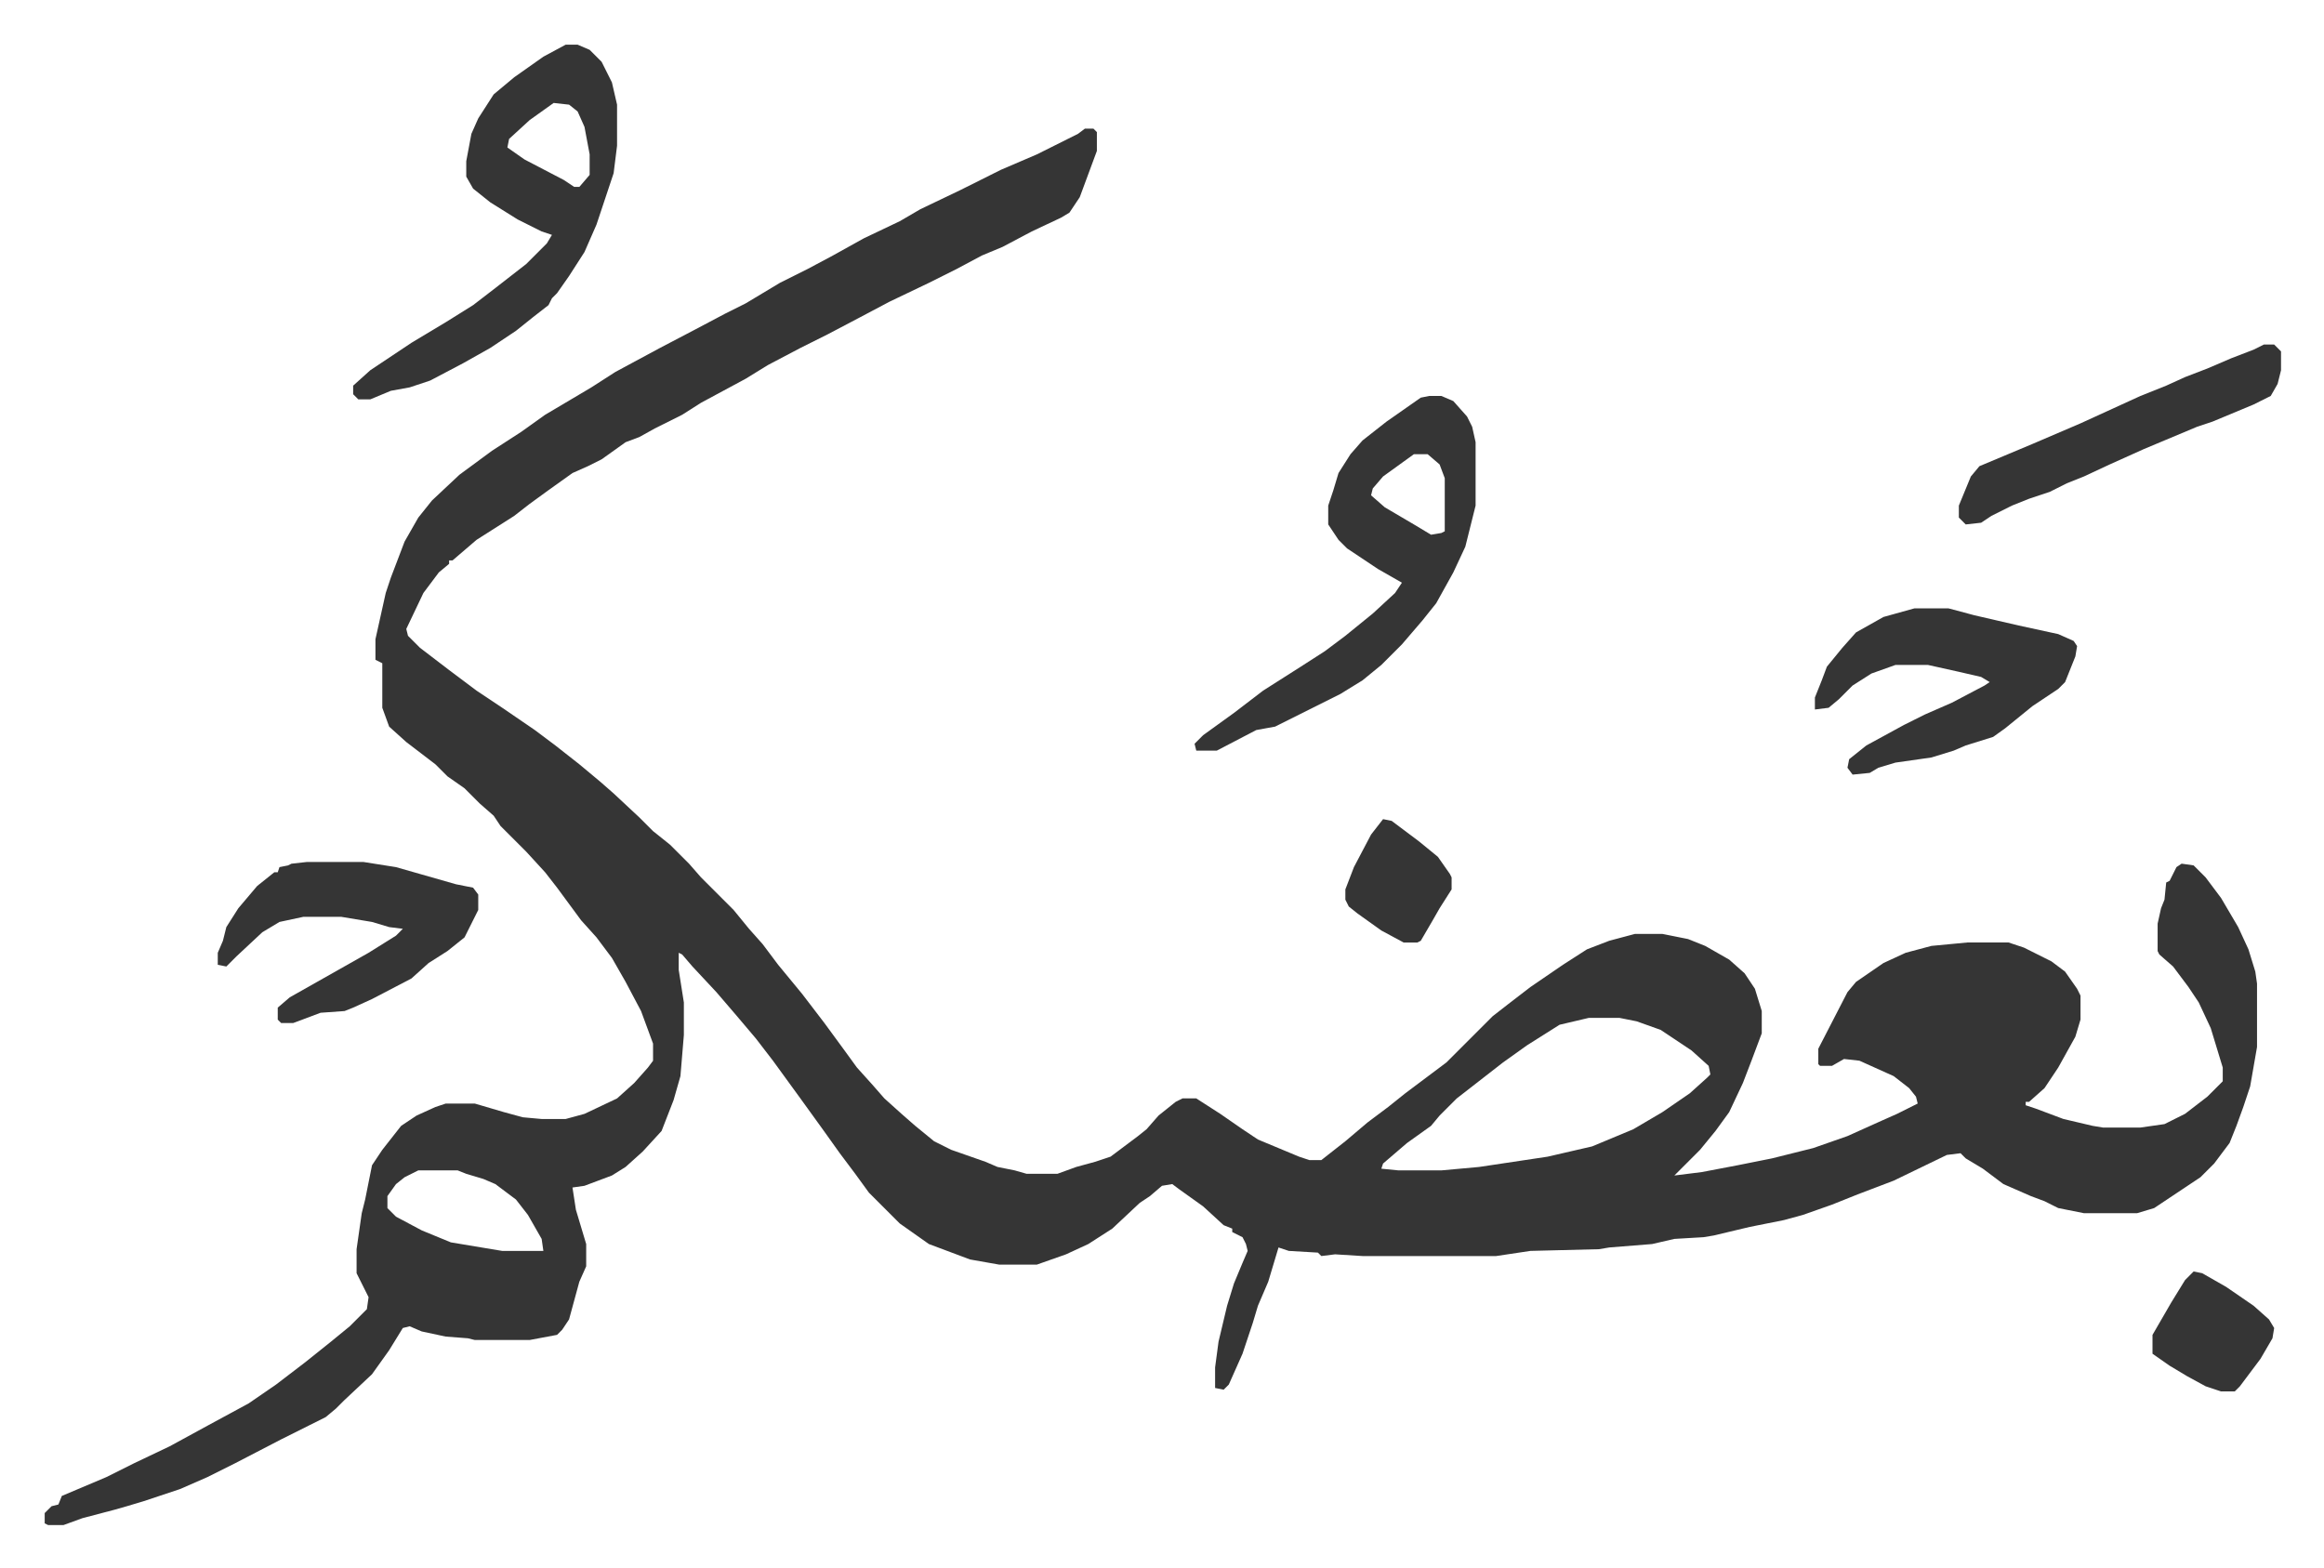 <svg xmlns="http://www.w3.org/2000/svg" role="img" viewBox="-26.08 259.92 1356.16 915.16"><path fill="#353535" id="rule_normal" d="M607 335h5l2 2v11l-10 27-6 9-5 3-17 8-17 9-12 5-15 8-16 8-23 11-17 9-19 10-16 8-19 10-13 8-26 14-11 7-16 8-9 5-8 3-14 10-8 4-9 4-14 10-11 8-9 7-11 7-11 7-14 12h-2v2l-6 5-9 12-10 21 1 4 7 7 17 13 16 12 15 10 19 13 12 9 14 11 12 10 8 7 15 14 8 8 10 8 11 11 7 8 19 19 9 11 8 9 9 12 14 17 13 17 11 15 8 11 9 10 7 8 10 9 8 7 11 9 10 5 20 7 7 3 10 2 7 2h18l11-4 11-3 9-3 16-12 5-4 7-8 10-8 4-2h8l14 9 13 9 9 6 24 10 6 2h7l14-11 13-11 12-9 10-8 16-12 8-6 5-5 22-22 9-7 13-10 19-13 14-9 13-5 15-4h16l15 3 10 4 14 8 9 8 6 9 4 13v13l-6 16-5 13-8 17-8 11-9 11-10 10-5 5 16-2 21-4 20-4 24-6 20-7 20-9 9-4 12-6-1-4-4-5-9-7-20-9-9-1-7 4h-7l-1-1v-9l17-33 5-6 16-11 13-6 15-4 21-2h24l9 3 16 8 8 6 7 10 2 4v14l-3 10-10 18-8 12-9 8h-2v2l6 2 16 6 17 4 6 1h22l14-2 12-6 13-10 9-9v-8l-7-23-7-15-6-9-9-12-8-7-1-2v-16l2-9 2-5 1-10 2-1 4-8 3-2 7 1 7 7 9 12 10 17 6 13 4 13 1 7v37l-4 23-4 12-4 11-4 10-9 12-8 8-18 12-9 6-10 3h-31l-15-3-8-4-8-3-16-7-12-9-10-6-3-3-8 1-31 15-21 8-15 6-17 6-11 3-20 4-21 5-6 1-17 1-13 3-25 2-6 1-40 1-20 3h-78l-16-1-8 1-2-2-17-1-6-2-3 10-3 10-6 14-3 10-3 9-3 9-8 18-3 3-5-1v-12l2-15 5-21 4-13 5-12 3-7-1-4-2-4-6-3v-2l-5-2-12-11-14-10-4-3-6 1-7 6-6 4-16 15-14 9-13 6-17 6h-22l-17-3-24-9-17-12-18-18-8-11-9-12-10-14-13-18-8-11-8-11-10-13-11-13-12-14-14-15-6-7-2-1v10l3 19v19l-2 24-4 14-7 18-11 12-10 9-8 5-16 6-7 1 2 13 6 20v13l-4 9-6 22-4 6-3 3-16 3h-32l-4-1-13-1-14-3-7-3-4 1-8 13-10 14-16 15-5 5-6 5-10 5-16 8-27 14-16 8-16 7-21 7-10 3-7 2-19 5-11 4H2l-2-1v-6l4-4 4-1 2-5 26-11 16-8 21-10 22-12 24-13 16-11 17-13 15-12 11-9 10-10 1-7-7-14v-14l3-21 2-8 4-20 6-9 11-14 9-6 11-5 6-2h17l17 5 11 3 11 1h14l11-3 19-9 10-9 8-9 3-4v-10l-7-19-9-17-8-14-9-12-9-10-14-19-7-9-11-12-15-15-4-6-8-7-9-9-10-7-7-7-17-13-10-9-4-11v-26l-4-2v-12l6-27 3-9 8-21 8-14 8-10 16-15 19-14 17-11 14-10 27-16 14-9 26-14 21-11 17-9 12-6 20-12 16-8 15-8 18-10 21-10 12-7 23-11 24-12 21-9 24-12zm294 519l-17 4-19 12-14 10-18 14-9 7-10 10-5 6-14 10-14 12-1 3 10 1h25l22-2 40-6 26-6 24-10 17-10 16-11 10-9 2-2-1-5-10-9-18-12-14-5-10-2zm-683 89l-8 4-5 4-5 7v7l5 5 15 8 17 7 30 5h24l-1-7-8-14-7-9-12-9-7-3-10-3-5-2zm86-657h7l7 3 7 7 6 12 3 13v24l-2 16-10 30-7 16-9 14-7 10-3 3-2 4-9 7-10 8-15 10-16 9-19 10-12 4-11 2-12 5h-7l-3-3v-5l10-9 24-16 20-12 16-10 13-10 18-14 12-12 3-5-6-2-14-7-16-10-10-8-4-7v-9l3-16 4-9 9-14 12-10 17-12zm-7 34l-14 10-12 11-1 5 10 7 23 12 6 4h3l6-7v-12l-3-16-4-9-5-4z"/><path fill="#353535" id="rule_normal" d="M808 491h7l7 3 8 9 3 6 2 9v37l-6 24-7 15-10 18-8 10-12 14-12 12-11 9-13 8-14 7-16 8-8 4-11 2-23 12h-12l-1-4 5-5 18-13 17-13 22-14 14-9 12-9 16-13 13-12 4-6-14-8-18-12-5-5-6-9v-11l3-9 3-10 7-11 7-8 14-11 20-14zm-9 34l-18 13-6 7-1 4 8 7 17 10 10 6 6-1 2-1v-31l-3-8-7-6zm292 90h20l15 4 26 6 23 5 9 4 2 3-1 6-6 15-4 4-15 10-16 13-7 5-16 5-7 3-13 4-21 3-10 3-5 3-10 1-3-4 1-5 10-8 22-12 12-6 16-7 19-10 3-2-5-3-13-3-18-4h-19l-14 5-11 7-8 8-6 5-8 1v-7l4-10 3-8 9-11 8-9 16-9zM153 763h33l19 3 35 10 10 2 3 4v9l-8 16-10 8-11 7-10 9-23 12-11 5-5 2-14 1-16 6h-7l-2-2v-7l7-6 23-13 23-13 16-10 4-4-8-1-10-3-18-3h-22l-14 3-10 6-15 14-6 6-5-1v-7l3-7 2-8 7-11 11-13 10-8h2l1-3 5-1 2-1zm1142-302h6l4 4v11l-2 8-4 7-10 5-24 10-9 3-31 13-20 9-15 7-10 4-10 5-12 4-10 4-12 6-6 4-9 1-4-4v-7l7-17 5-6 31-13 28-12 35-16 15-6 11-5 13-5 14-6 13-5zm-41 541l5 1 14 8 16 11 9 8 3 5-1 6-7 12-12 16-3 3h-8l-9-3-11-6-10-6-10-7v-11l11-19 8-13zM781 738l5 1 16 12 11 9 7 10 1 2v7l-7 11-4 7-7 12-2 1h-8l-13-7-14-10-5-4-2-4v-6l5-13 10-19z"/></svg>
